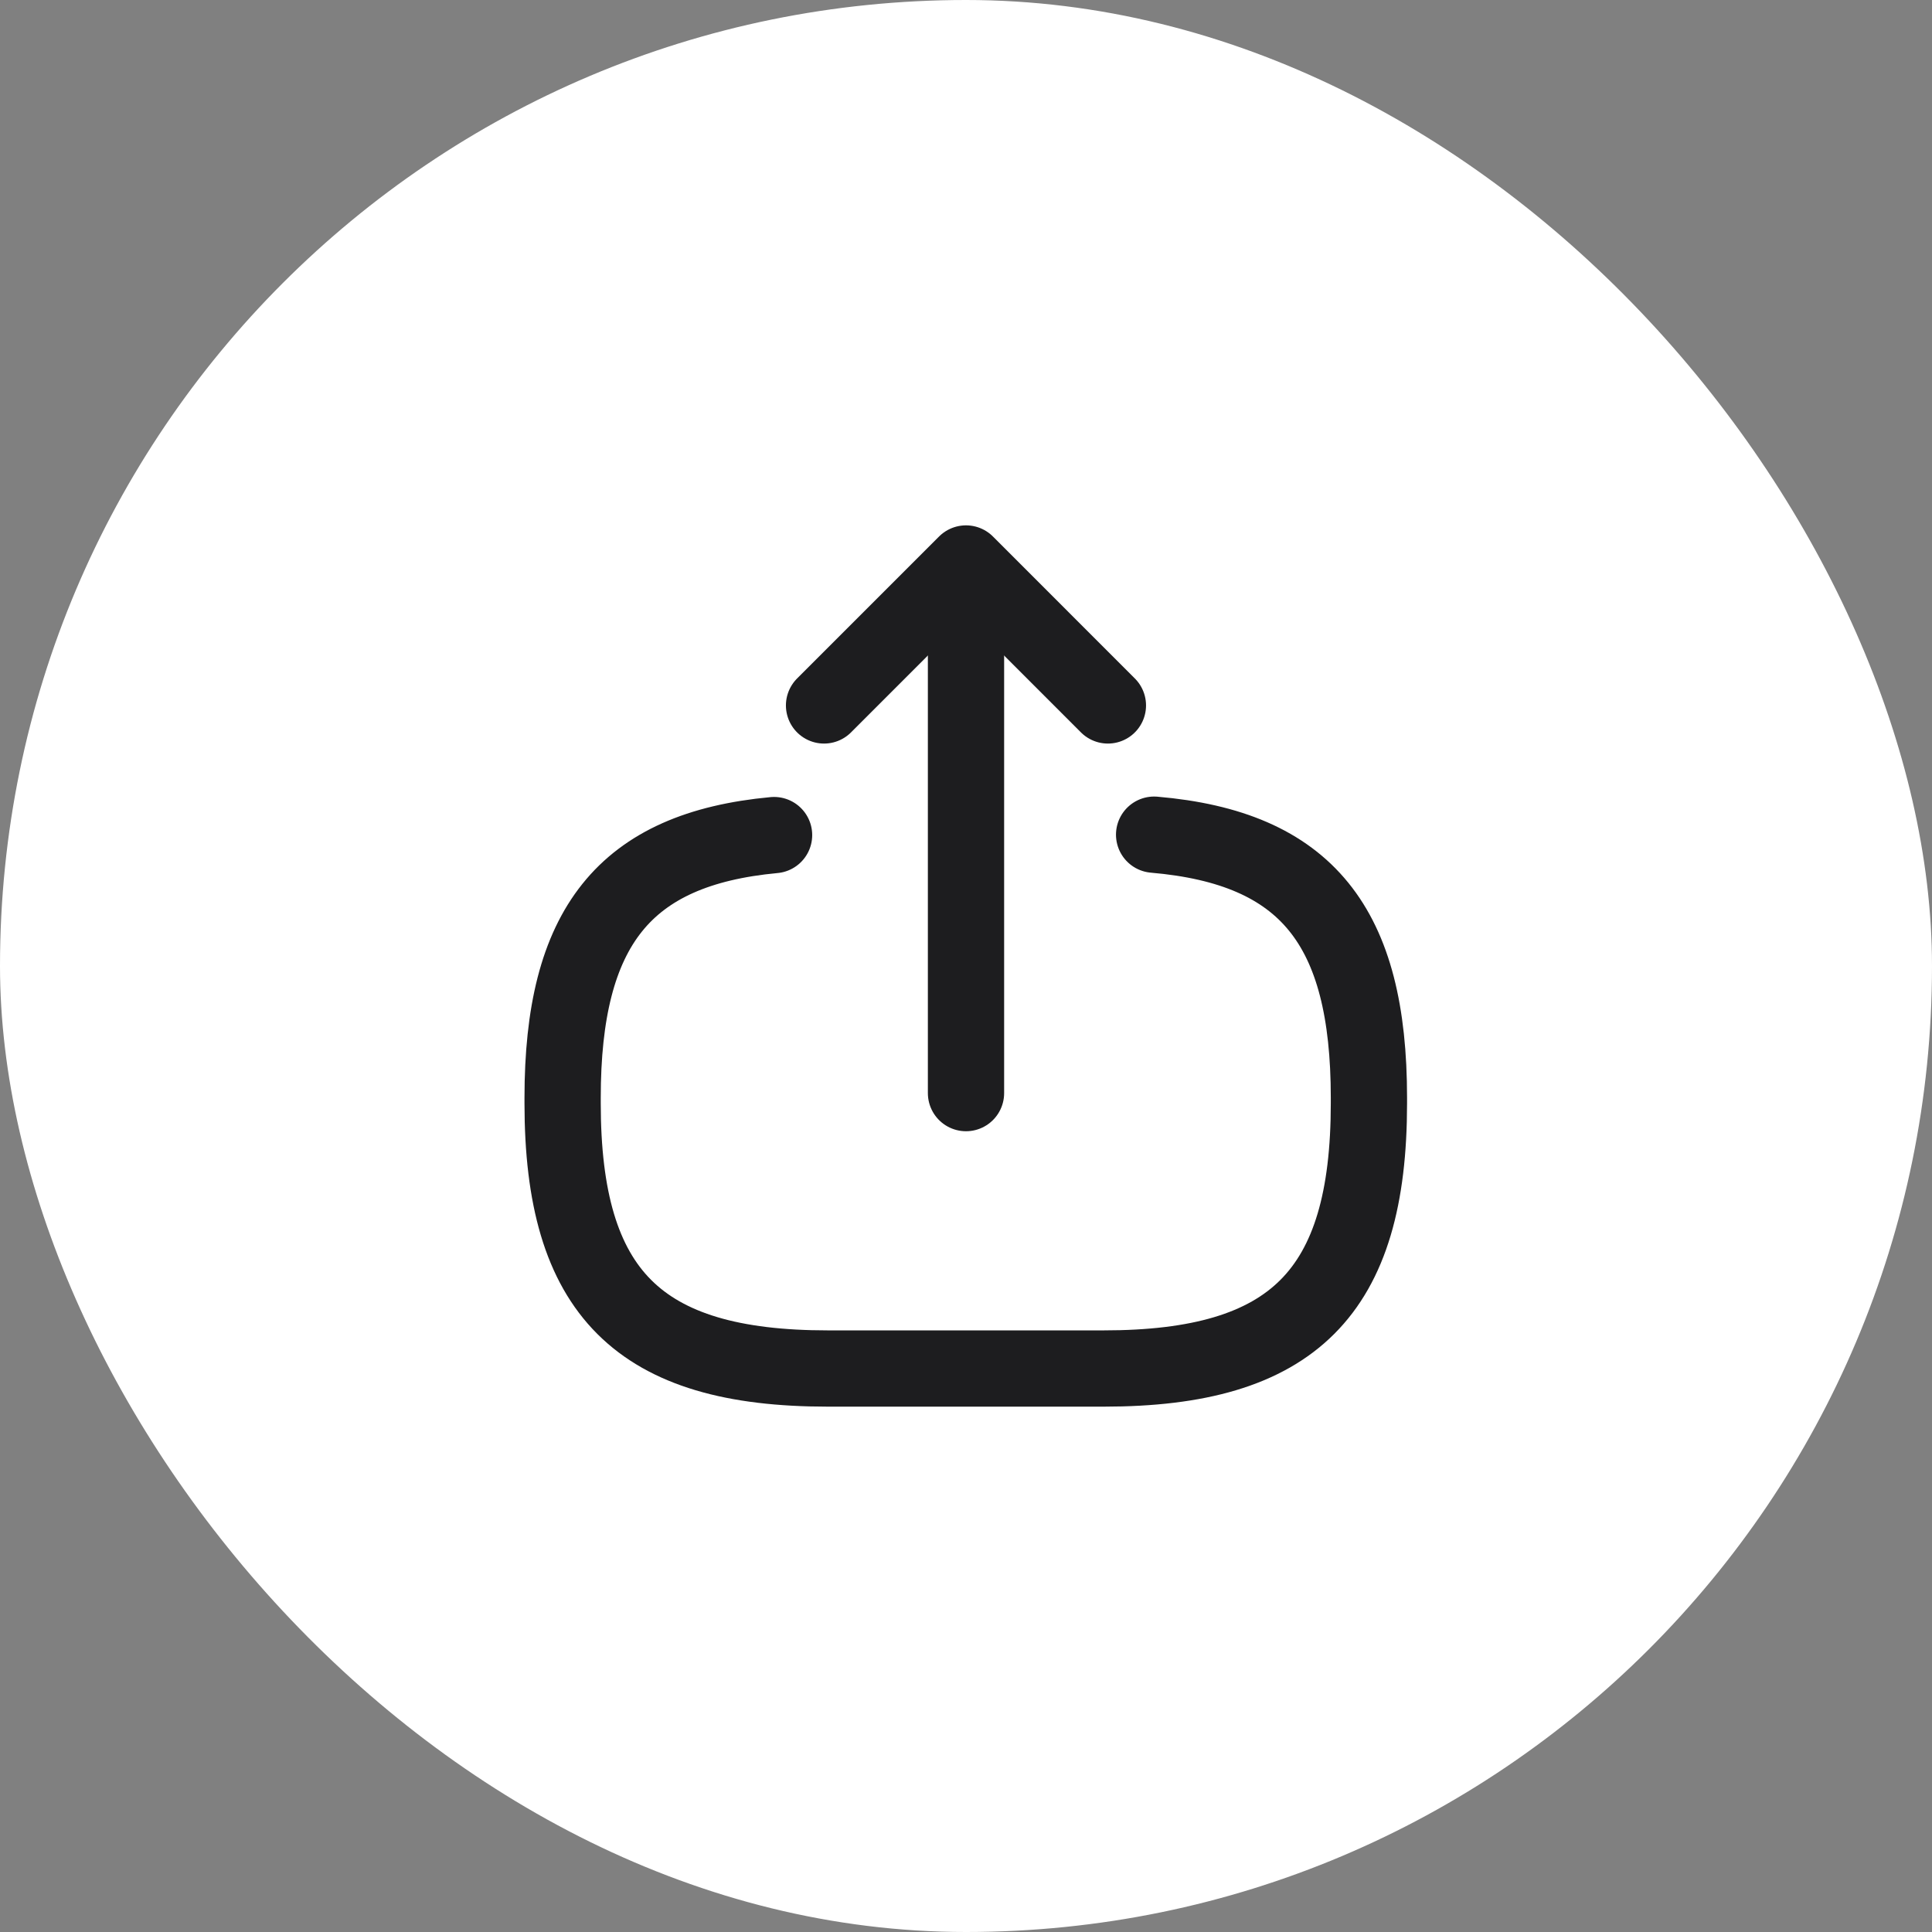<svg width="38" height="38" viewBox="0 0 38 38" fill="none" xmlns="http://www.w3.org/2000/svg">
<rect x="0" y="0" width="38" height="38" fill="#808080" stroke="none"/>
<rect width="38" height="38" rx="19" fill="white"/>
<path d="M22.7 16.417C25.7 16.675 26.925 18.217 26.925 21.592V21.7C26.925 25.425 25.433 26.917 21.708 26.917H16.283C12.558 26.917 11.066 25.425 11.066 21.7V21.592C11.066 18.242 12.275 16.7 15.225 16.425" stroke="#1D1D1F" stroke-width="1.5" stroke-linecap="round" stroke-linejoin="round"/>
<path d="M19 21.5V12.017" stroke="#1D1D1F" stroke-width="1.5" stroke-linecap="round" stroke-linejoin="round"/>
<path d="M21.791 13.875L19 11.083L16.208 13.875" stroke="#1D1D1F" stroke-width="1.5" stroke-linecap="round" stroke-linejoin="round"/>
</svg>
